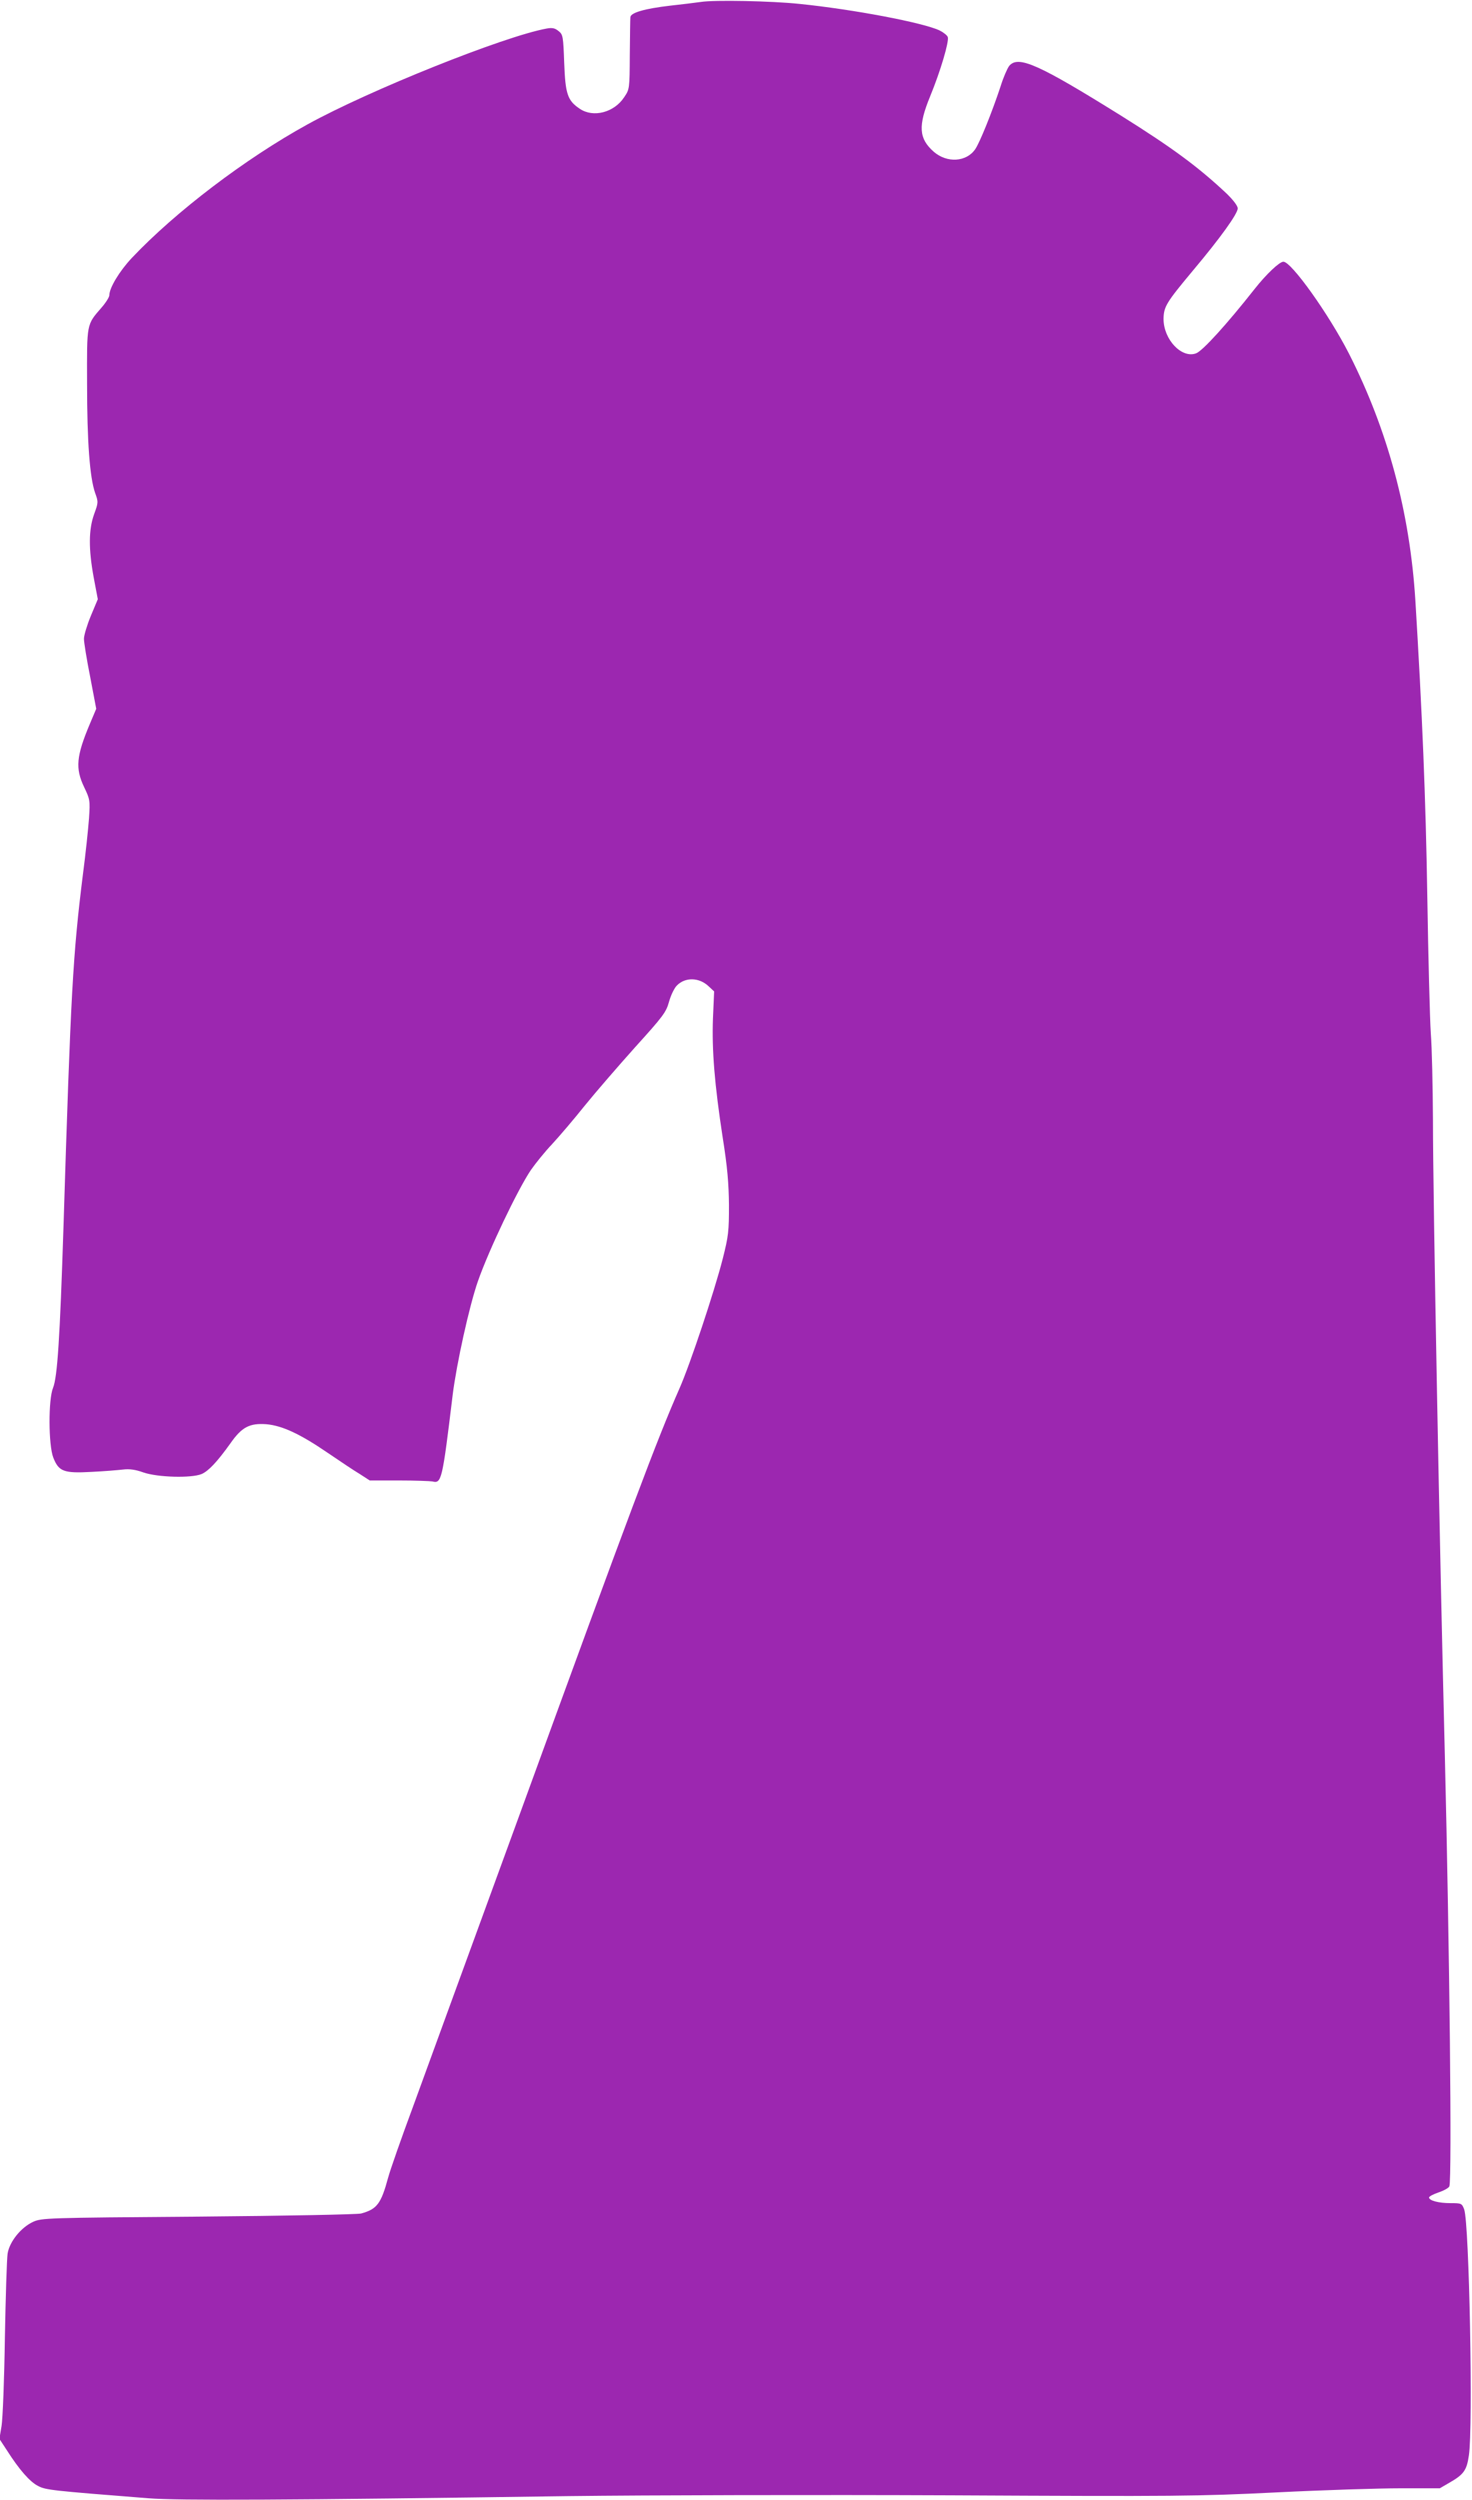 <?xml version="1.0" standalone="no"?>
<!DOCTYPE svg PUBLIC "-//W3C//DTD SVG 20010904//EN"
 "http://www.w3.org/TR/2001/REC-SVG-20010904/DTD/svg10.dtd">
<svg version="1.0" xmlns="http://www.w3.org/2000/svg"
 width="754pt" height="1280pt" viewBox="0 0 754 1280"
 preserveAspectRatio="xMidYMid meet">
<g transform="translate(0,1280) scale(0.1,-0.1)"
fill="#9c27b0" stroke="none">
<path d="M3590 12790 c-30 -4 -101 -13 -157 -19 -130 -15 -203 -36 -204 -59
-1 -9 -2 -96 -3 -193 -1 -174 -1 -176 -29 -217 -51 -78 -158 -106 -227 -59
-63 42 -74 75 -80 235 -5 136 -6 145 -29 163 -18 15 -32 18 -60 13 -217 -39
-909 -316 -1226 -491 -318 -175 -676 -447 -900 -684 -63 -67 -115 -153 -115
-191 0 -9 -18 -38 -40 -63 -77 -89 -75 -77 -74 -390 0 -298 14 -480 41 -558
17 -47 17 -50 -5 -110 -28 -79 -29 -176 -2 -324 l21 -111 -36 -86 c-19 -46
-35 -99 -35 -117 0 -17 14 -105 32 -195 l31 -163 -33 -78 c-69 -164 -75 -227
-29 -323 30 -63 31 -68 25 -160 -4 -52 -17 -180 -31 -285 -52 -418 -62 -597
-100 -1813 -18 -562 -31 -762 -53 -817 -25 -60 -24 -293 1 -358 28 -71 53 -81
196 -73 64 3 136 9 161 12 33 4 63 0 105 -15 72 -25 245 -30 298 -8 36 16 80
63 148 158 58 83 98 103 183 97 81 -7 172 -49 314 -146 62 -42 136 -92 165
-109 l51 -33 151 0 c82 0 159 -3 170 -5 47 -12 51 7 104 445 20 159 85 454
129 580 56 160 203 468 271 569 23 33 71 93 109 133 37 40 113 129 168 198 56
69 172 203 258 299 143 158 158 178 173 232 9 33 27 70 40 83 43 44 114 42
162 -3 l29 -27 -6 -138 c-6 -163 8 -337 50 -611 24 -150 31 -236 32 -345 0
-132 -2 -157 -32 -275 -42 -165 -167 -541 -222 -665 -114 -259 -246 -609 -820
-2185 -241 -660 -486 -1330 -544 -1490 -59 -159 -117 -324 -128 -365 -36 -133
-57 -161 -138 -183 -20 -5 -377 -12 -835 -16 -785 -6 -801 -7 -846 -27 -62
-29 -120 -101 -130 -162 -4 -26 -10 -220 -14 -432 -3 -212 -11 -415 -17 -451
l-11 -66 38 -58 c63 -99 118 -162 160 -183 40 -21 70 -24 565 -63 151 -12 697
-10 2155 11 396 5 1276 7 1955 4 1159 -6 1262 -5 1669 15 238 12 524 21 635
21 l201 0 50 29 c73 42 88 63 99 139 22 142 2 1186 -24 1260 -12 31 -14 32
-70 32 -61 0 -110 13 -110 29 0 5 22 17 49 26 27 9 52 23 55 31 14 36 1 1214
-23 2204 -27 1069 -61 2859 -61 3255 -1 171 -5 371 -11 445 -5 74 -13 392 -18
705 -8 502 -26 935 -61 1510 -28 452 -142 875 -341 1266 -103 201 -294 469
-335 469 -20 0 -87 -63 -147 -139 -141 -179 -266 -317 -300 -330 -74 -28 -167
71 -167 176 1 63 14 84 150 247 143 170 230 292 230 319 0 13 -23 43 -57 76
-146 137 -276 233 -541 399 -424 264 -527 310 -573 254 -9 -12 -30 -59 -44
-105 -43 -130 -105 -284 -129 -320 -45 -67 -145 -73 -213 -14 -77 68 -81 132
-18 285 53 129 97 279 90 302 -3 9 -22 24 -42 34 -84 40 -442 108 -718 136
-143 15 -435 21 -505 10z"/>
</g>
</svg>
